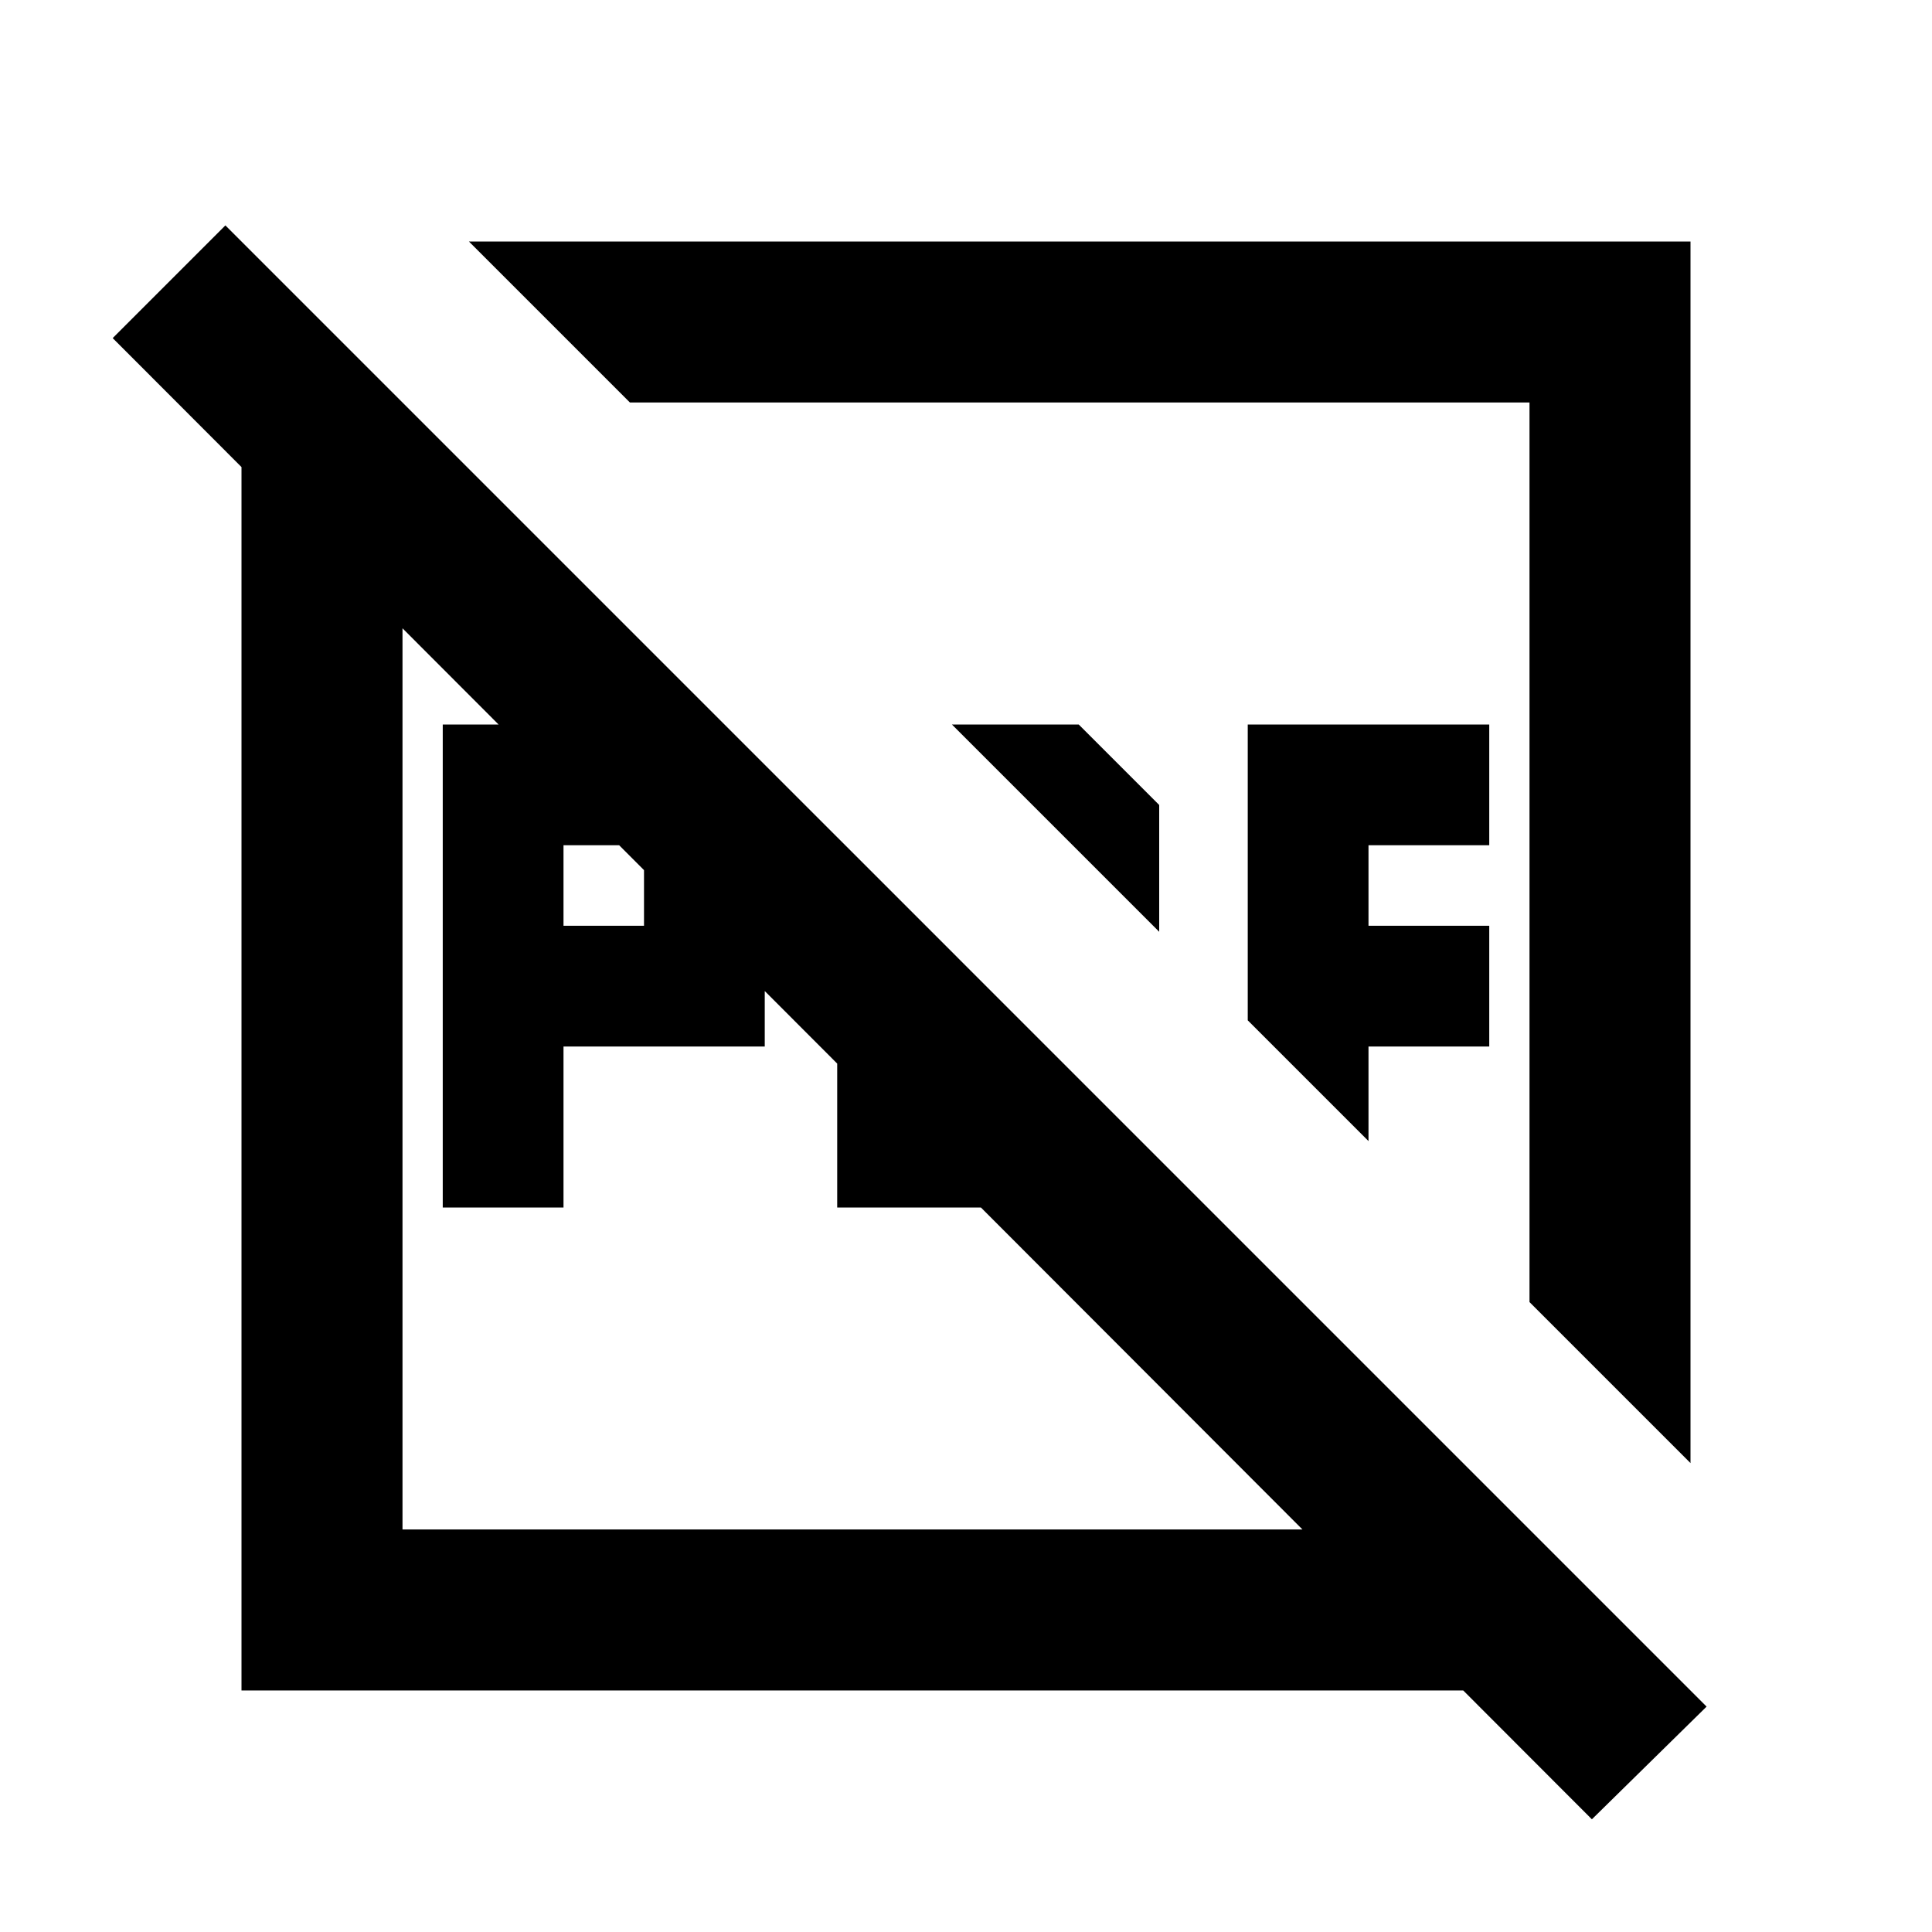<?xml version="1.0" encoding="utf-8"?>
<!-- Generator: www.svgicons.com -->
<svg xmlns="http://www.w3.org/2000/svg" width="800" height="800" viewBox="0 0 24 24">
<path fill="currentColor" d="M7 11.5h1v-1H7ZM5.5 15V9h3l1 1v3H7v2Zm4.9 0v-4.6l1.5 1.5v1.6h1.6l-.1 1.5Zm4-3.425L11.825 9H13.4l1 1Zm2.6 2.6l-1.5-1.5V9h3v1.5H17v1h1.5V13H17Zm4 4l-2-2V5H7.825l-2-2H21ZM3 21V3.025L5 5v14h14l1.975 2Zm16.775 1.6L1.4 4.2l1.4-1.4l18.4 18.4ZM10.6 13.4Zm2.825-2.825Z"/>
</svg>